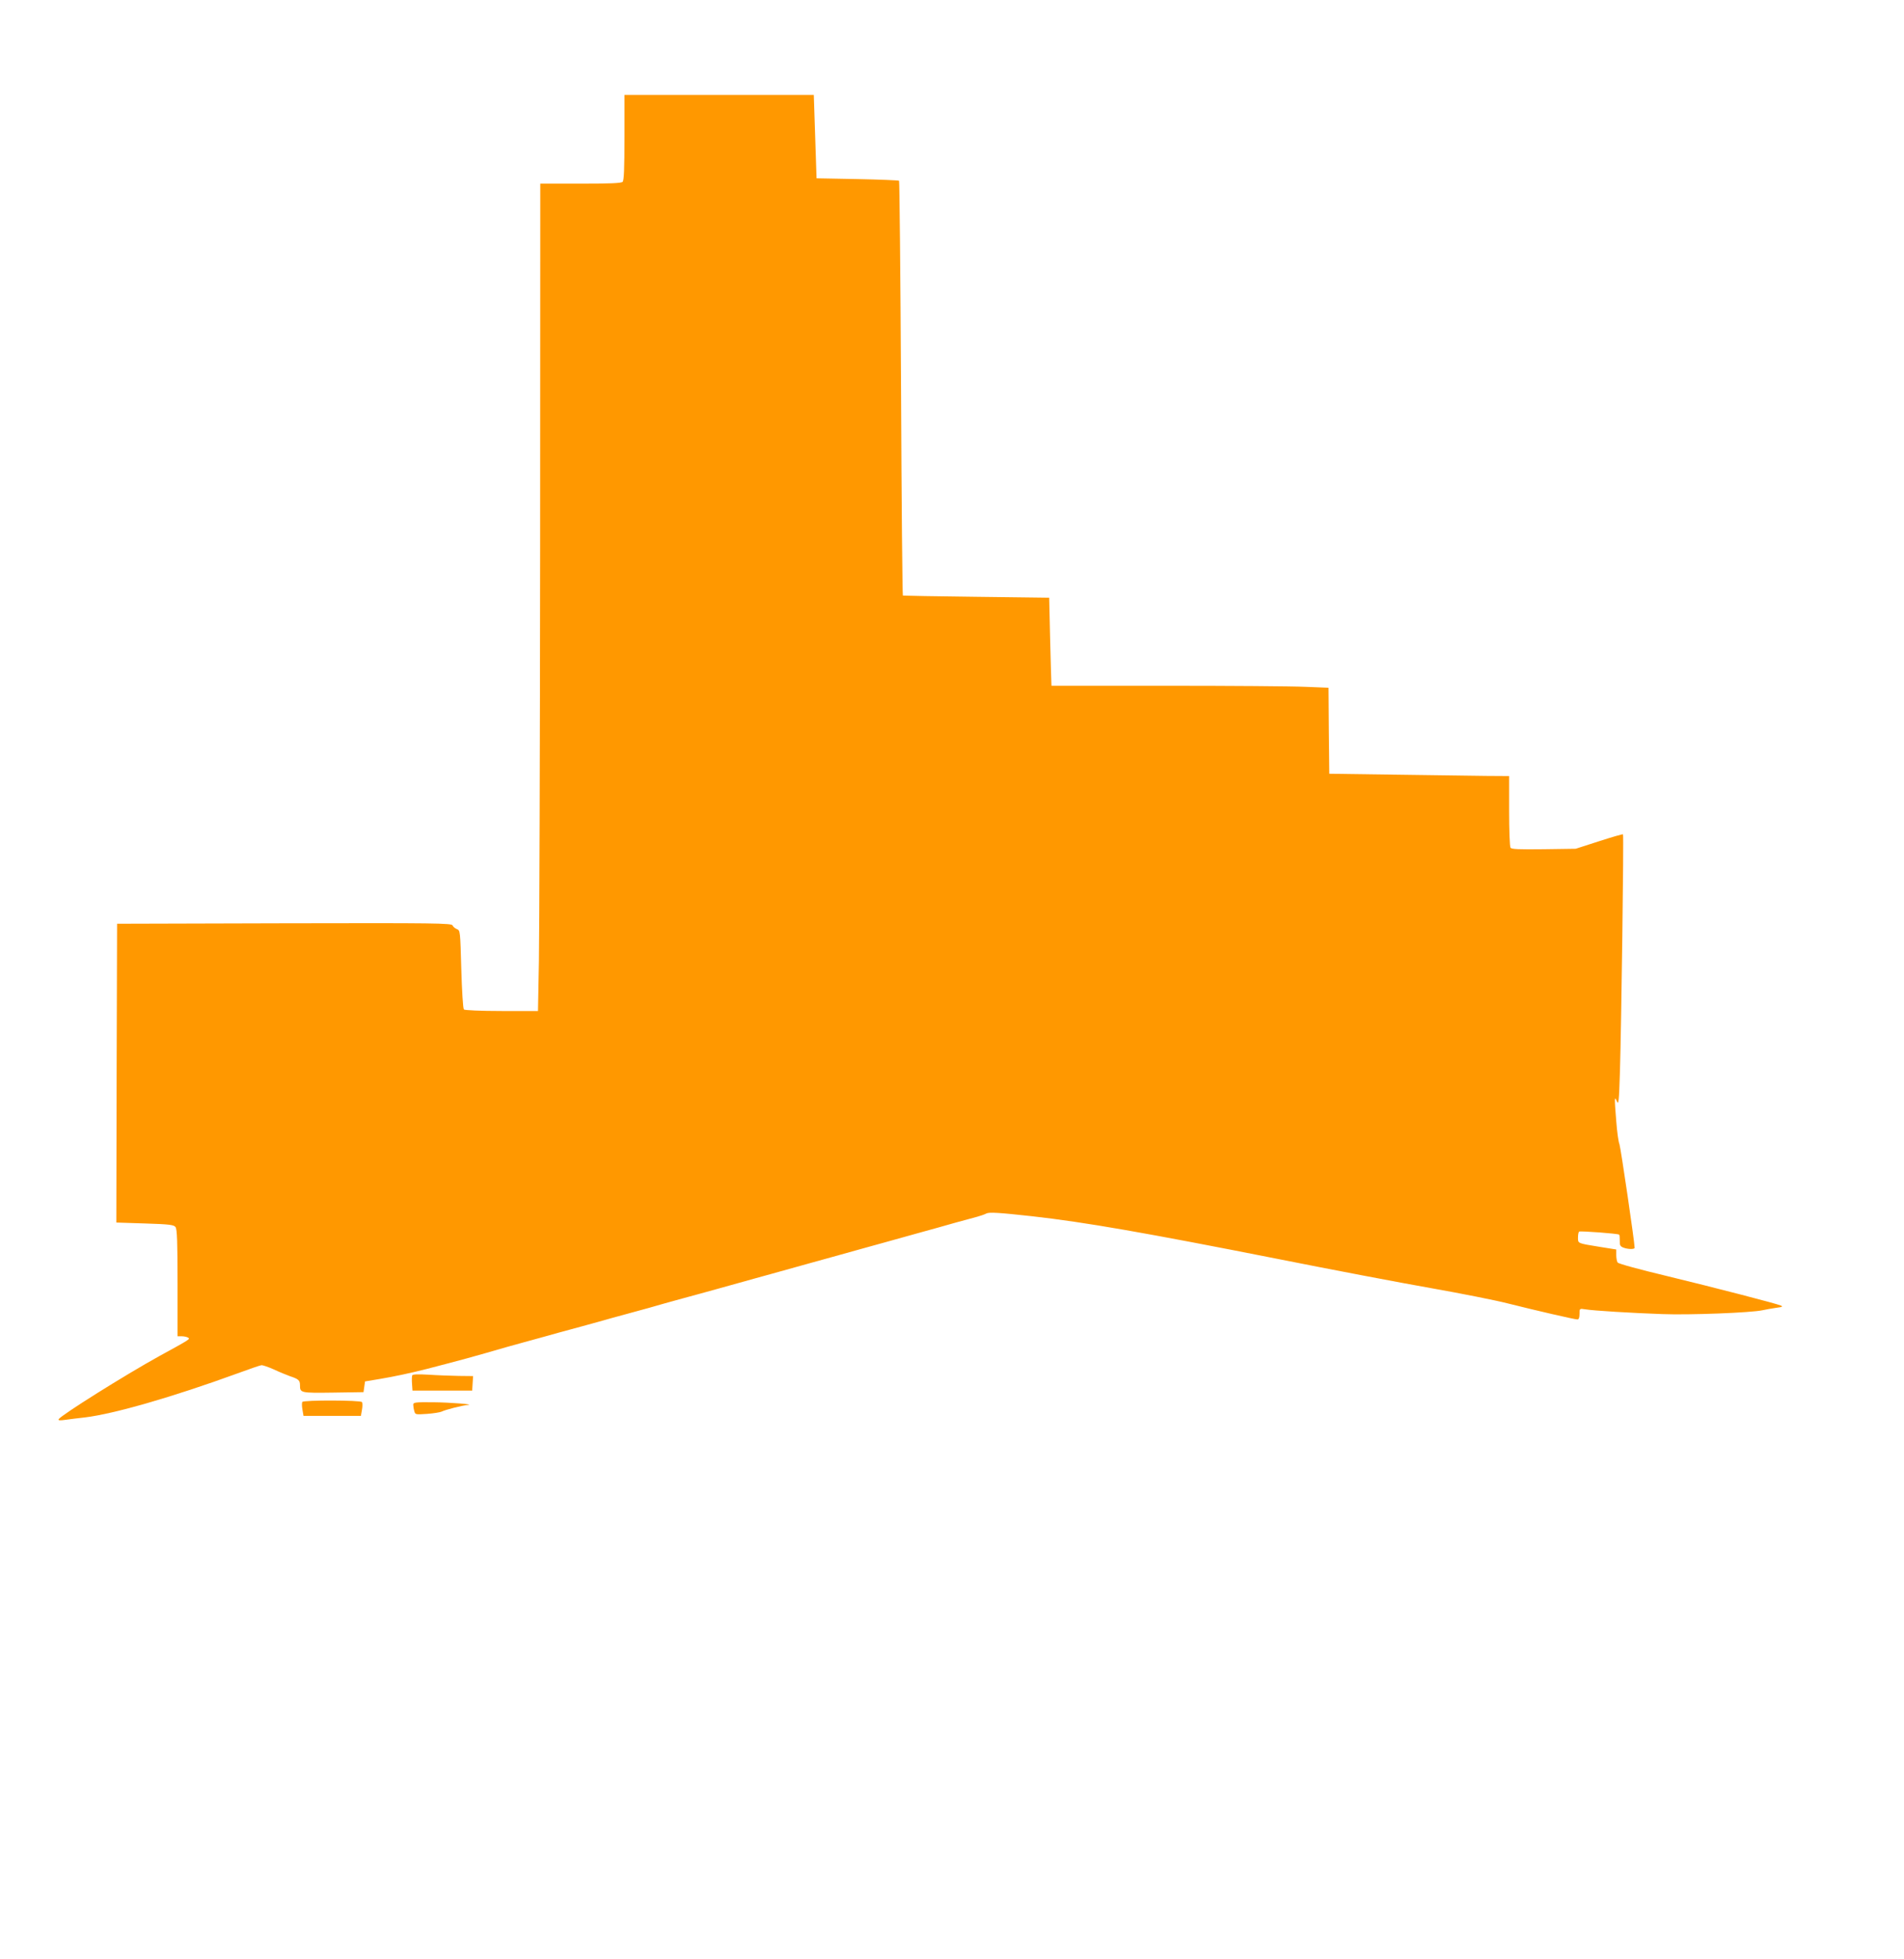<?xml version="1.0" standalone="no"?>
<!DOCTYPE svg PUBLIC "-//W3C//DTD SVG 20010904//EN"
 "http://www.w3.org/TR/2001/REC-SVG-20010904/DTD/svg10.dtd">
<svg version="1.0" xmlns="http://www.w3.org/2000/svg"
 width="1244pt" height="1280pt" viewBox="0 0 1244 1280"
 preserveAspectRatio="xMidYMid meet">
<g transform="translate(0,1280) scale(0.1,-0.1)"
fill="#ff9800" stroke="none">
<path d="M4080 11902 c0 -203 -3 -281 -12 -290 -9 -9 -84 -12 -275 -12 l-263
0 -1 -2377 c-1 -1308 -5 -2524 -8 -2703 l-6 -325 -237 0 c-140 0 -242 5 -247
10 -6 6 -13 124 -17 263 -7 249 -7 254 -29 262 -12 5 -25 16 -28 24 -6 15
-111 16 -1099 14 l-1093 -3 -3 -976 -2 -976 187 -6 c162 -5 190 -9 200 -24 10
-13 13 -101 13 -365 l0 -348 28 0 c15 0 33 -4 41 -9 15 -9 14 -10 -189 -121
-221 -122 -639 -384 -657 -412 -4 -8 9 -9 43 -4 27 4 85 11 130 16 189 23 575
134 997 288 76 28 146 52 155 53 9 1 46 -12 82 -28 36 -17 83 -36 105 -44 55
-18 65 -27 65 -58 0 -51 2 -52 216 -49 l199 3 5 35 5 35 96 16 c96 16 207 40
309 66 235 61 287 75 525 144 39 11 86 24 105 29 67 18 185 51 235 65 28 7
109 30 180 49 72 20 146 40 165 46 19 5 69 19 110 30 41 11 99 27 128 35 28 8
76 22 105 30 52 15 172 47 237 65 19 5 67 18 105 29 63 18 160 45 255 71 19 5
67 18 105 29 63 18 160 45 255 71 19 5 67 18 105 29 63 18 160 45 255 71 19 5
67 18 105 29 63 18 160 45 255 71 19 5 67 18 105 29 65 19 163 46 260 72 22 6
48 15 59 21 19 10 83 6 301 -18 346 -39 735 -107 1610 -280 347 -69 793 -154
992 -189 198 -35 425 -80 503 -100 191 -48 438 -105 456 -105 9 0 14 11 14 36
0 36 0 36 38 30 55 -9 304 -24 502 -31 179 -7 583 9 655 25 22 5 63 12 90 16
40 5 46 8 30 15 -34 14 -428 116 -750 194 -171 41 -312 79 -316 87 -5 7 -9 29
-9 49 l0 36 -107 17 c-148 24 -143 22 -143 61 0 19 3 36 8 39 9 5 255 -13 261
-20 3 -3 4 -21 4 -40 -1 -29 3 -37 24 -45 29 -11 73 -12 73 -1 0 37 -91 654
-99 676 -7 16 -16 84 -21 150 -13 160 -12 168 4 131 11 -26 14 -2 20 195 9
292 26 1544 20 1549 -2 3 -73 -18 -157 -45 l-152 -49 -209 -3 c-164 -2 -211 0
-217 10 -5 7 -9 115 -9 241 l0 227 -152 1 c-84 1 -349 5 -588 8 l-435 6 -3
281 -2 281 -152 6 c-83 4 -490 7 -905 7 l-753 0 -1 23 c-1 12 -4 141 -8 287
l-6 265 -475 6 c-261 3 -478 7 -481 8 -3 0 -9 609 -12 1353 -4 743 -10 1354
-13 1357 -3 3 -126 8 -272 11 l-267 5 -9 273 -9 272 -618 0 -619 0 0 -278z"/>
<path d="M2693 3814 c-2 -7 -3 -31 -1 -55 l3 -44 195 0 195 0 3 48 3 47 -93 1
c-51 1 -140 4 -197 8 -73 4 -105 3 -108 -5z"/>
<path d="M1975 3641 c-3 -6 -3 -28 1 -50 l7 -41 187 0 188 0 7 40 c4 21 4 44
0 50 -8 13 -381 14 -390 1z"/>
<path d="M2700 3623 c0 -10 3 -29 7 -42 6 -23 8 -23 83 -18 42 3 85 10 96 15
20 11 136 41 170 43 50 4 -115 17 -228 18 -116 1 -128 -1 -128 -16z"/>
</g>
</svg>
